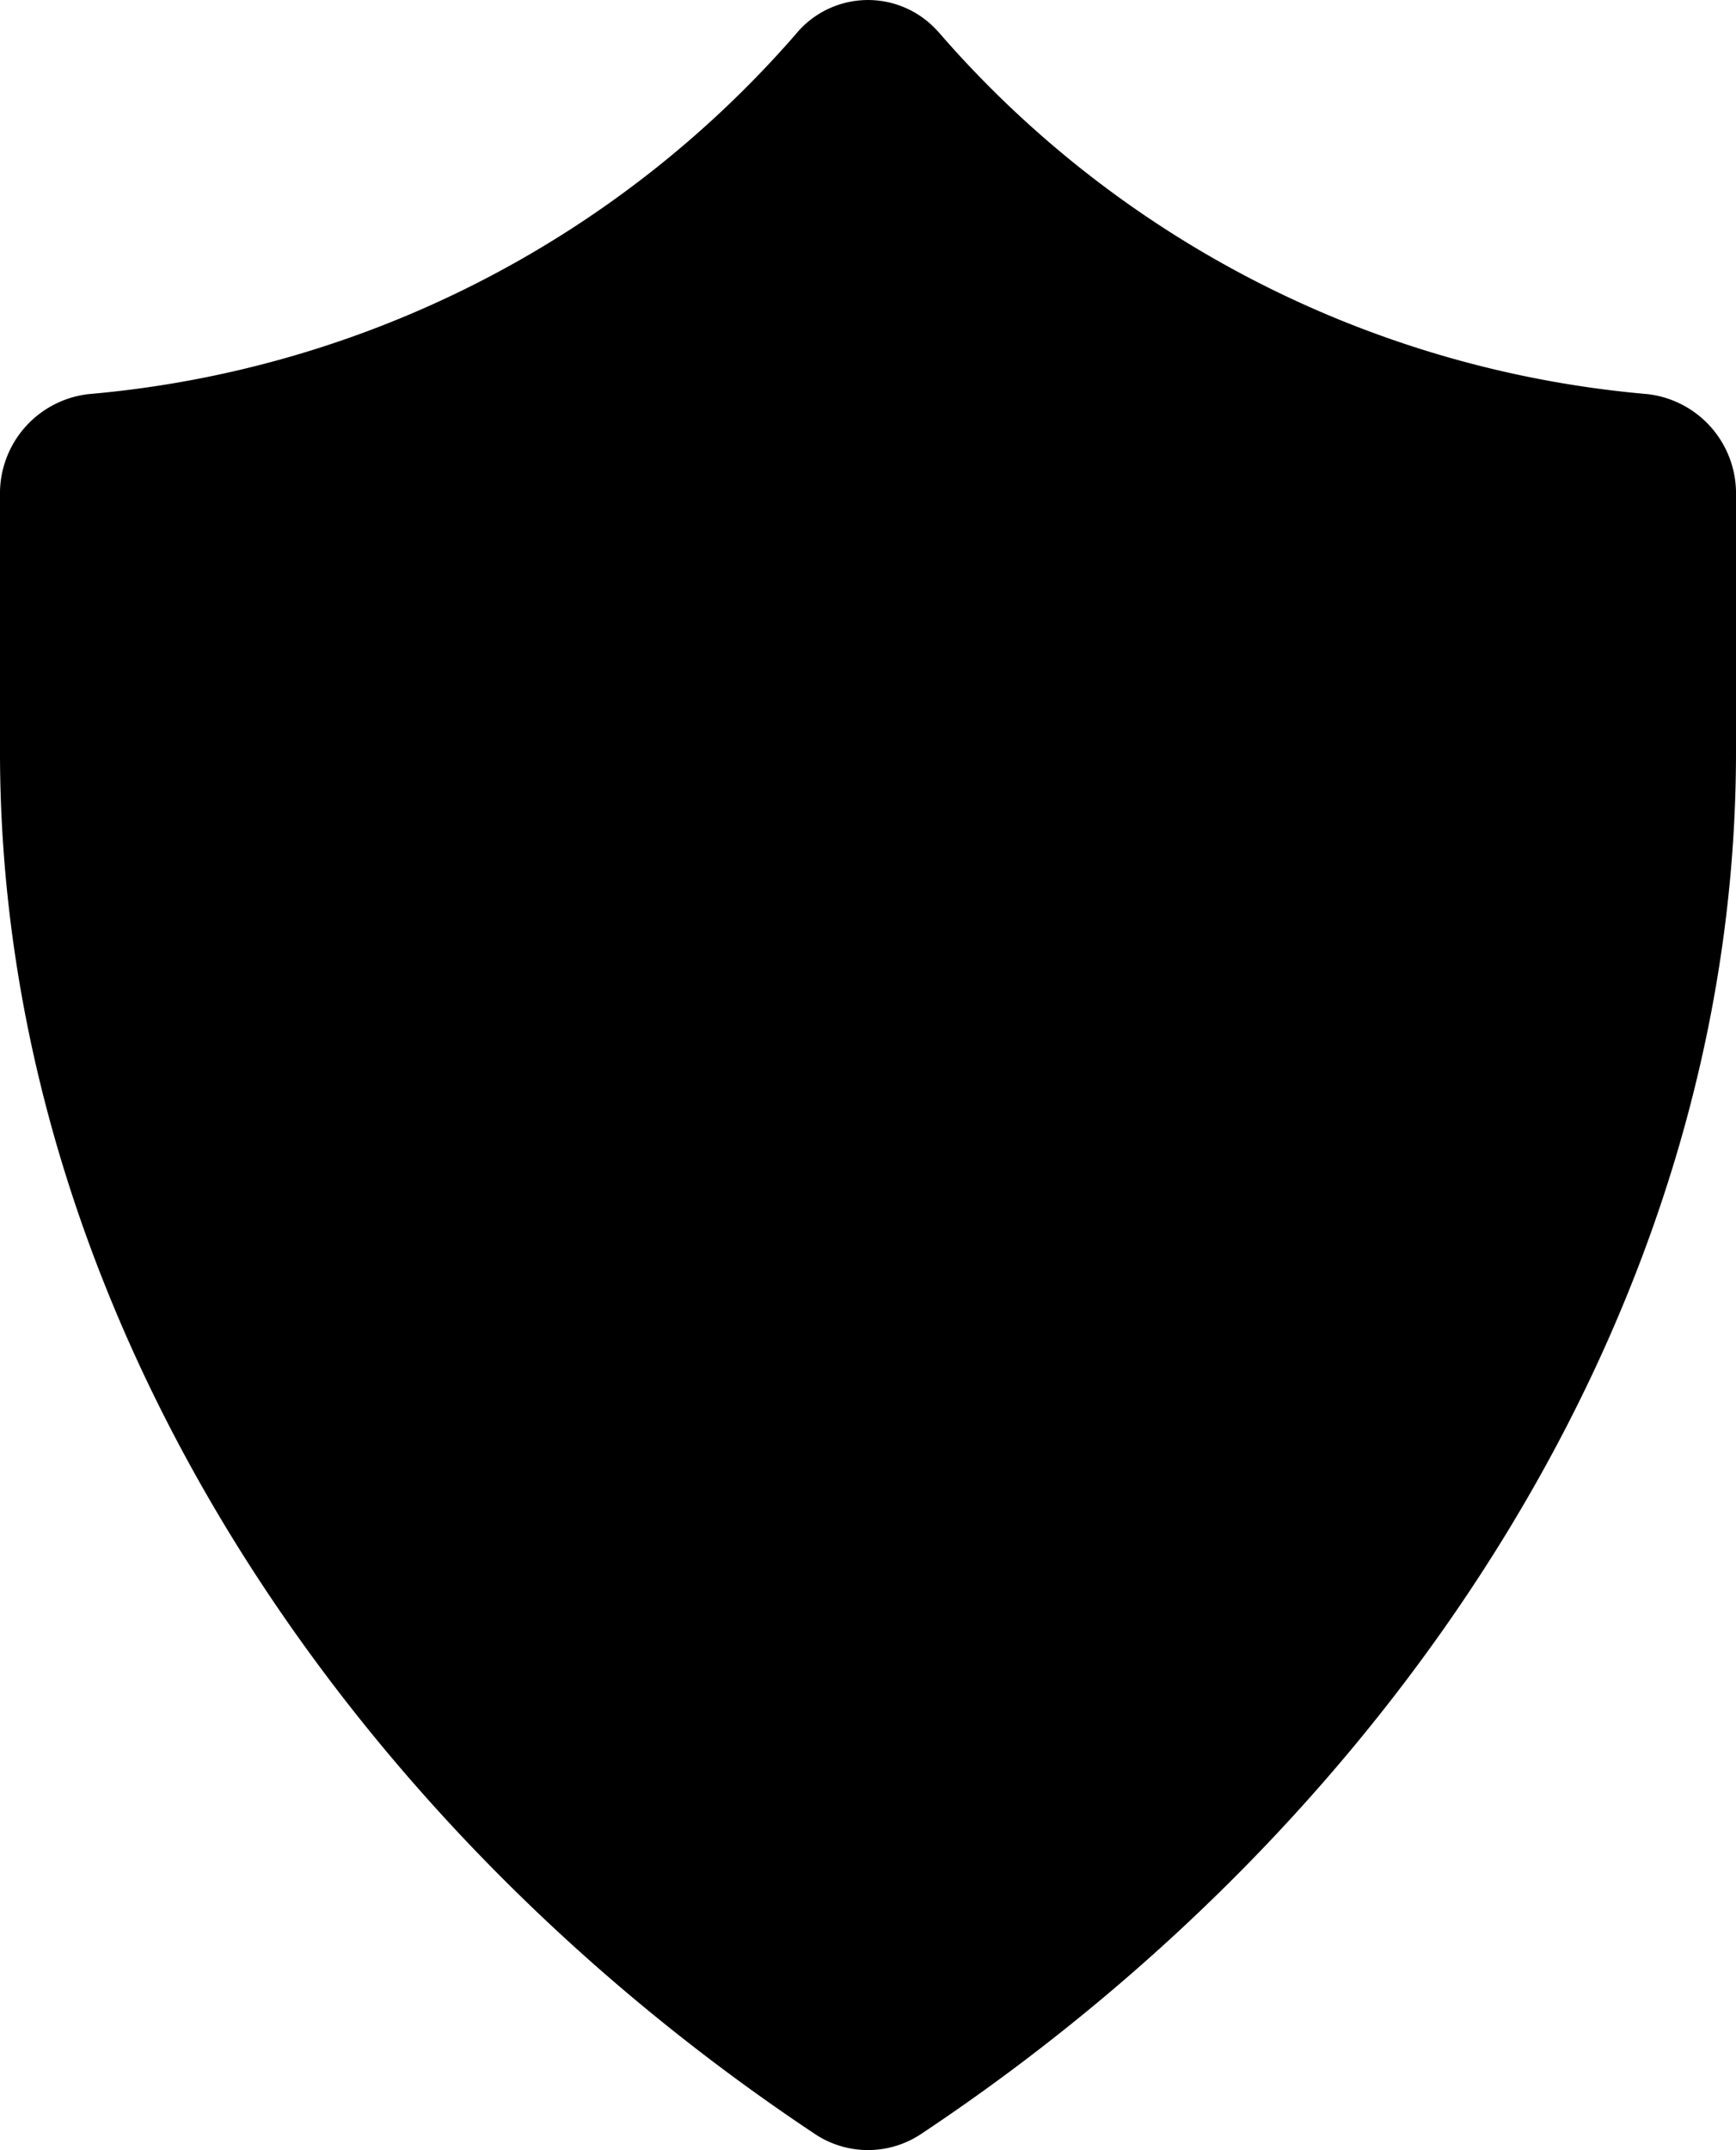 <svg xmlns="http://www.w3.org/2000/svg" xmlns:xlink="http://www.w3.org/1999/xlink" id="Grupo_4440" data-name="Grupo 4440" width="43.737" height="54.151" viewBox="0 0 43.737 54.151"><defs><clipPath id="clip-path"><rect id="Ret&#xE2;ngulo_2113" data-name="Ret&#xE2;ngulo 2113" width="43.737" height="54.151" fill="none"></rect></clipPath></defs><g id="Grupo_4337" data-name="Grupo 4337" transform="translate(0 0)" clip-path="url(#clip-path)"><path id="Caminho_26120" data-name="Caminho 26120" d="M23.7.87A26.672,26.672,0,0,0,41.512,9.926a2.516,2.516,0,0,1,2.225,2.558v6.454c0,14.029-8.593,26.863-20.523,34.8a2.412,2.412,0,0,1-2.691,0C8.593,45.8,0,32.967,0,18.937V12.484A2.518,2.518,0,0,1,2.227,9.926,26.666,26.666,0,0,0,20.041.87,2.355,2.355,0,0,1,23.447.608,2.89,2.89,0,0,1,23.7.87" transform="translate(0 0)"></path></g></svg>